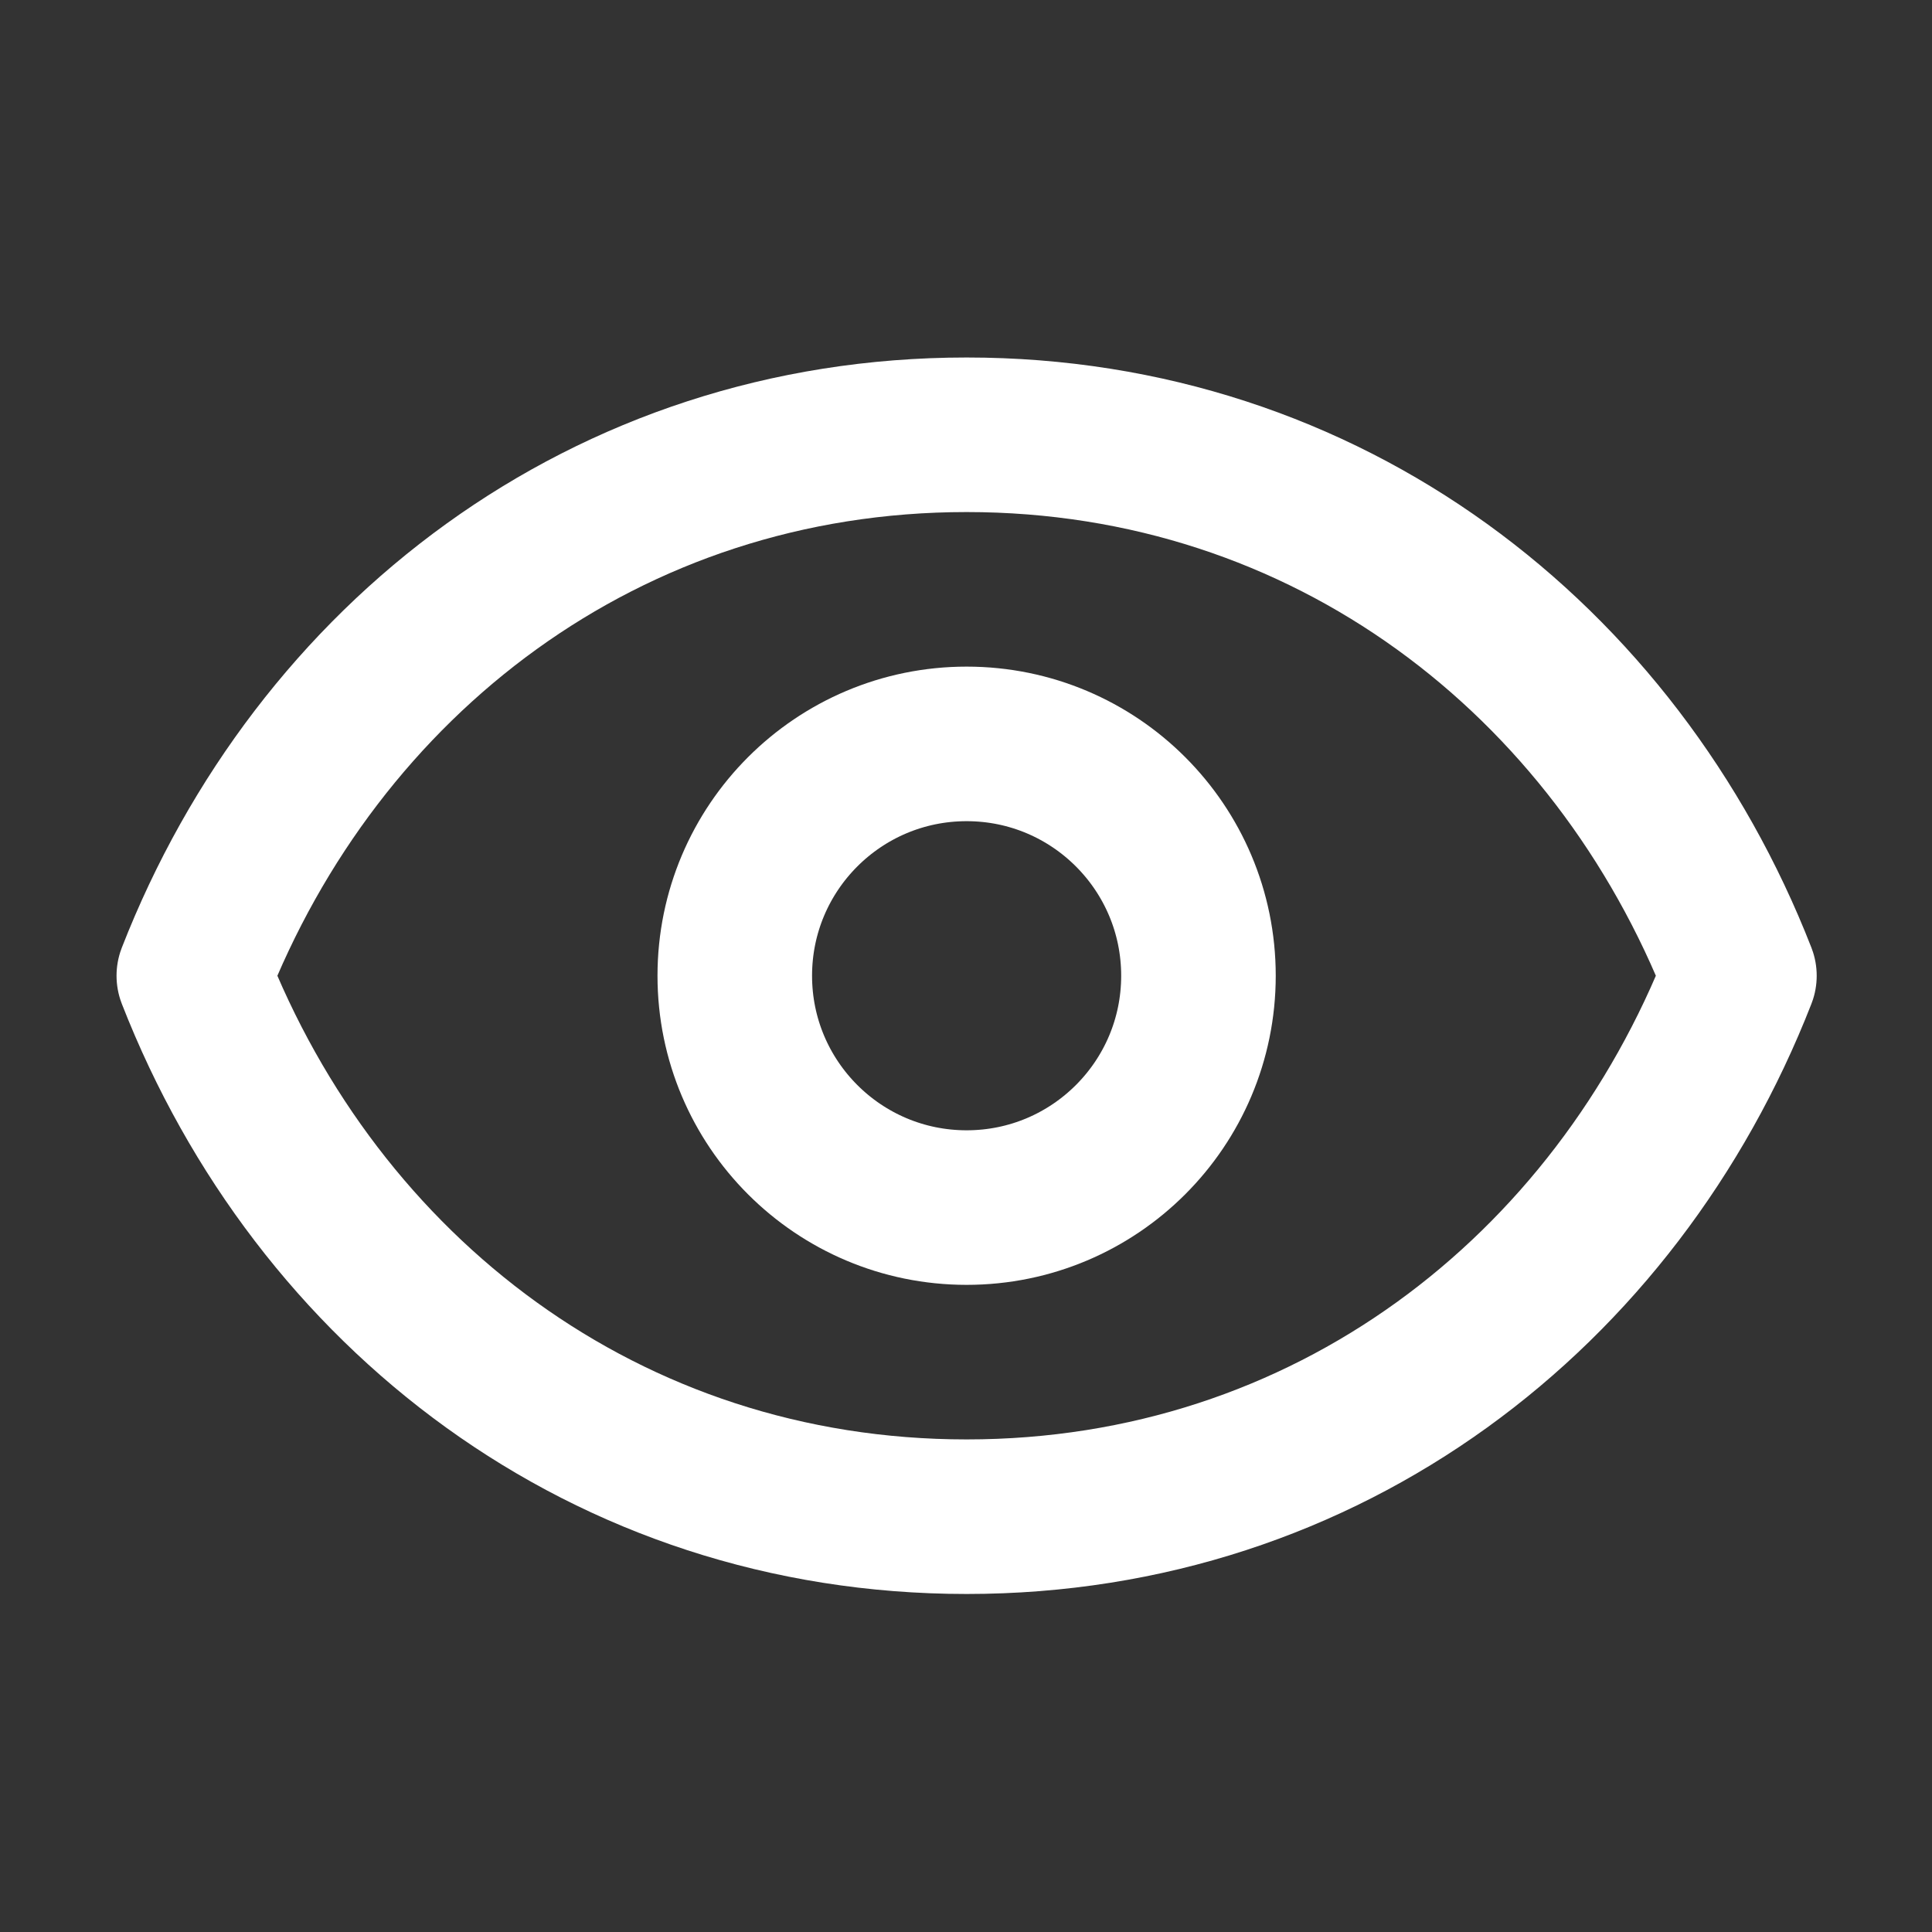 <svg width="25" height="25" viewBox="0 0 25 25" fill="none" xmlns="http://www.w3.org/2000/svg">
<rect x="0" y="0" width="25" height="25" fill="#333333" stroke="none"/>
<g id="Icon Frame">
<g id="Vector">
<path d="M15.508 12.626C15.508 14.283 14.165 15.626 12.508 15.626C10.851 15.626 9.508 14.283 9.508 12.626C9.508 10.969 10.851 9.626 12.508 9.626C14.165 9.626 15.508 10.969 15.508 12.626Z" stroke="white" stroke-width="2" stroke-linecap="round" stroke-linejoin="round"/>
<path d="M2.508 12.626C4.108 8.529 7.844 5.626 12.508 5.626C17.172 5.626 20.908 8.529 22.508 12.626C20.908 16.723 17.172 19.626 12.508 19.626C7.844 19.626 4.108 16.723 2.508 12.626Z" stroke="white" stroke-width="2" stroke-linecap="round" stroke-linejoin="round"/>
</g>
</g>
</svg>
